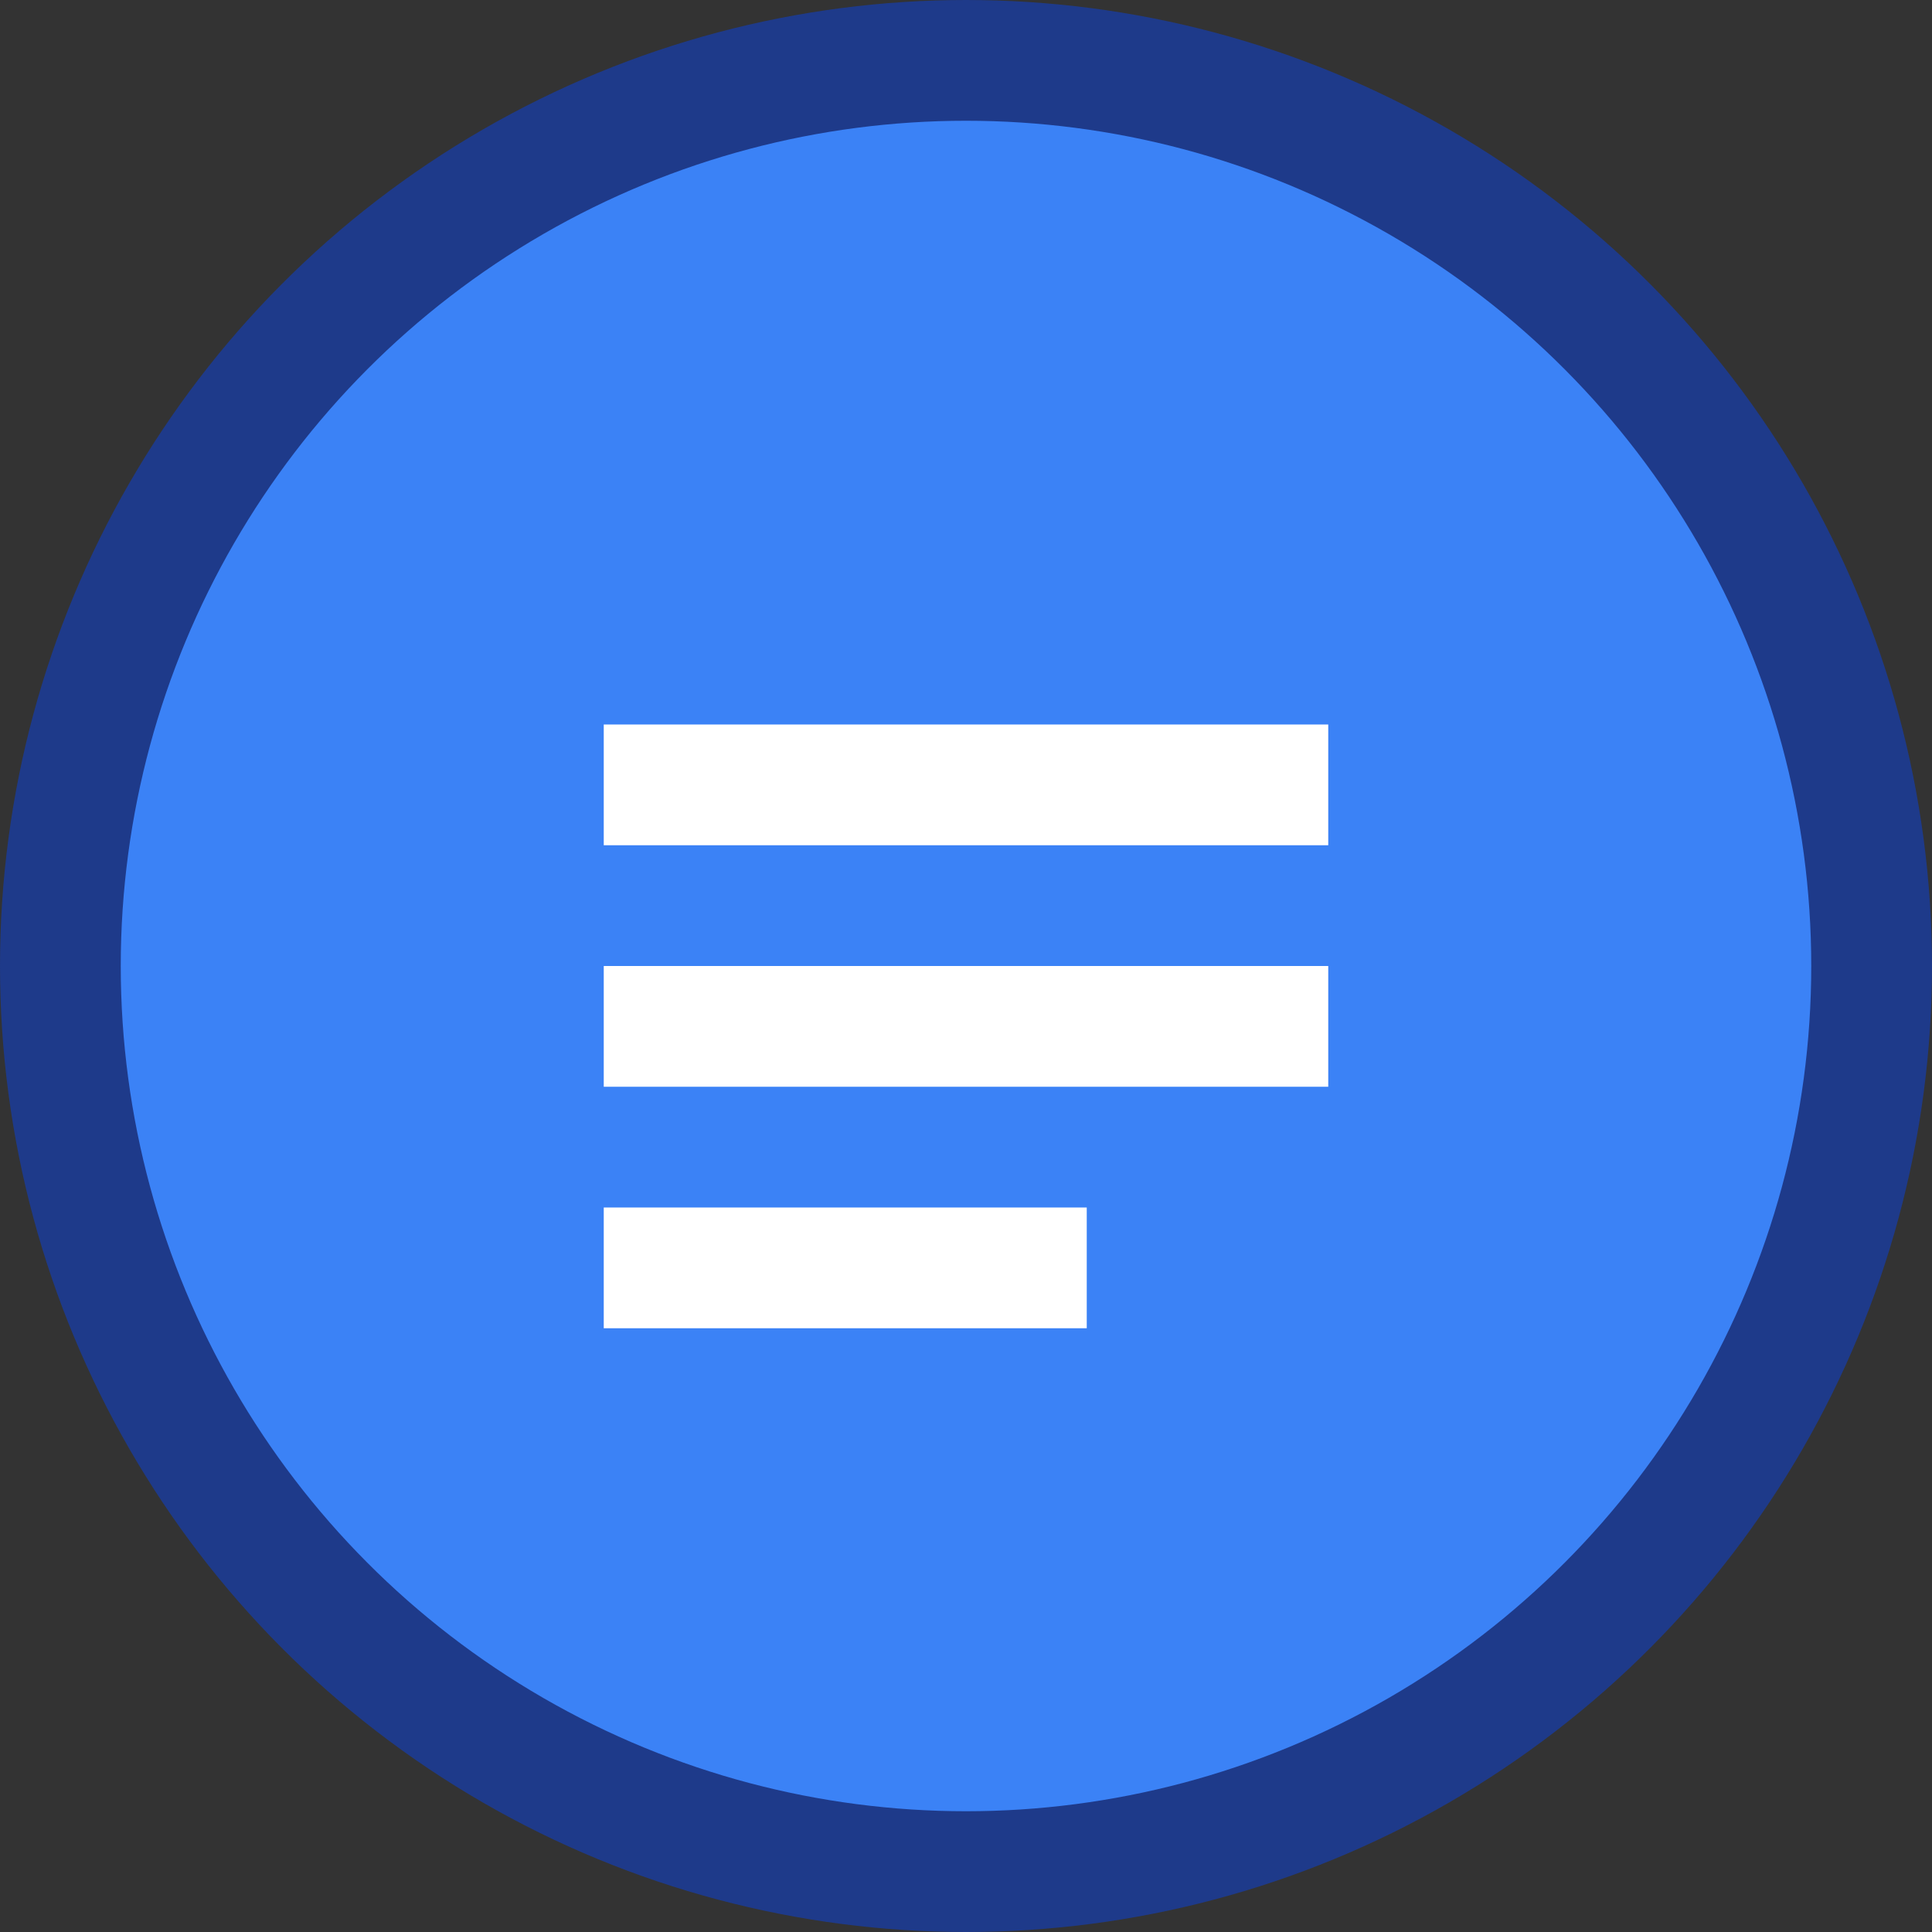 <svg width="32" height="32" viewBox="0 0 32 32" xmlns="http://www.w3.org/2000/svg">
    <rect x="0" y="0" width="32" height="32" fill="#333333" stroke="none"/>
    <circle cx="16" cy="16" r="15" fill="#3b82f6" stroke="#1e3a8a" stroke-width="2"/>
    <path d="M10 12h12v2H10zm0 4h12v2H10zm0 4h8v2h-8z" fill="white"/>
</svg>